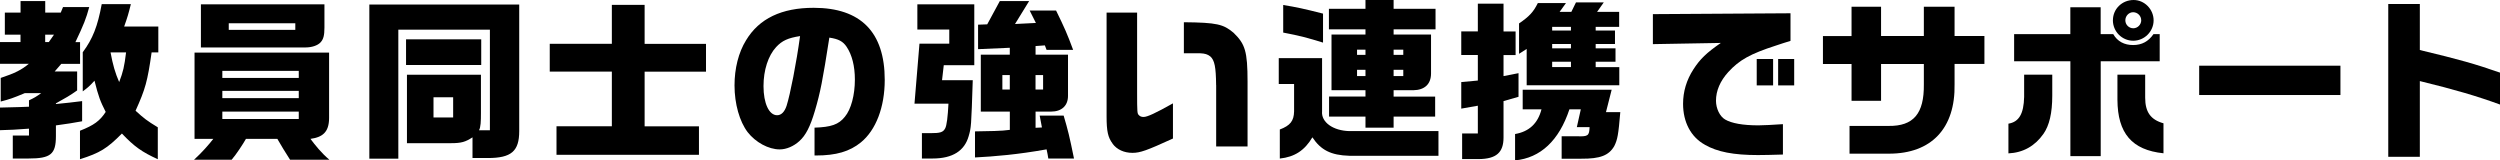 <?xml version="1.0" encoding="UTF-8"?>
<svg id="_レイヤー_2" data-name="レイヤー 2" xmlns="http://www.w3.org/2000/svg" viewBox="0 0 521.74 33.48">
  <defs>
    <style>
      .cls-1 {
        fill: #000;
        stroke-width: 0px;
      }
    </style>
  </defs>
  <g id="_デザイン" data-name="デザイン">
    <g>
      <path class="cls-1" d="M0,8.78h4.28v-1.55H1.01V2.63h3.28V.22h5.15v2.41h3.24l.47-1.15h5.47c-.65,2.41-1.12,3.6-2.88,7.31h.97v4.54h-3.92l-1.37,1.58h4.68v3.96c-1.58,1.12-2.3,1.51-4.43,2.7v.14c2.48-.25,3.2-.32,5.47-.61v4.21c-2.16.4-2.92.5-5.47.86v2.23c0,3.78-1.08,4.68-5.72,4.68h-3.28v-4.79h3.38v-1.44c-3.02.22-3.6.25-6.05.32v-4.72c4.28-.11,4.68-.11,6.05-.18v-1.33c1.15-.54,1.51-.76,2.56-1.51h-3.42c-2.59,1.08-3.13,1.26-5.04,1.76v-4.93c2.95-.97,4.36-1.69,5.87-2.95H0v-4.54ZM10.19,8.78l1.08-1.55h-1.84v1.55h.76ZM16.7,27.28c2.92-1.15,4.14-2.05,5.36-3.92-1.15-2.27-1.48-3.13-2.34-6.52-.97,1.08-1.3,1.37-2.45,2.23v-8.17c2.09-2.81,3.1-5.4,3.96-10.04h6.08c-.5,2.02-.68,2.66-1.4,4.68h7.13v5.4h-1.4c-.86,6.05-1.3,7.63-3.35,12.17,1.73,1.58,2.38,2.09,4.64,3.46v6.66c-3.31-1.51-4.9-2.63-7.49-5.36-3.1,3.13-4.57,4.03-8.75,5.36v-5.94ZM23.07,10.94c.5,2.66.97,4.28,1.8,6.19.83-2.16,1.08-3.24,1.44-6.19h-3.24Z"/>
      <path class="cls-1" d="M68.68,10.98v13.64c0,3.06-1.48,4.03-3.89,4.36.94,1.26,2.34,3.02,3.96,4.36h-8.21c-.83-1.26-1.98-3.17-2.66-4.36h-6.55c-.61,1.08-2.02,3.24-2.99,4.36h-7.85c1.66-1.51,3.13-3.2,4.03-4.36h-3.92V10.98h28.08ZM67.71.9v4.86c0,1.66-.22,2.45-.83,3.1-.61.65-1.84,1.04-3.1,1.04h-21.85V.9h25.77ZM62.35,16.27v-1.48h-15.95v1.48h15.95ZM62.35,20.48v-1.51h-15.95v1.51h15.95ZM62.35,24.84v-1.55h-15.95v1.55h15.95ZM61.63,6.23v-1.37h-13.89v1.37h13.89Z"/>
      <path class="cls-1" d="M77.08.94h31.28v26.42c0,4.21-1.66,5.62-6.55,5.62h-3.2v-4.32c-1.48.97-2.34,1.22-4.5,1.22h-9.18v-14.29h15.44v8.03c0,1.66-.04,2.95-.4,3.56h2.27V6.19h-19.11v26.92h-6.05V.94ZM84.74,8.21h15.69v5.36h-15.69v-5.36ZM94.57,24.51v-4.21h-4.1v4.21h4.1Z"/>
      <path class="cls-1" d="M116.14,26.35h11.55v-11.41h-12.96v-5.8h12.96V1.01h6.84v8.14h12.81v5.8h-12.81v11.41h11.34v5.94h-29.73v-5.94Z"/>
      <path class="cls-1" d="M169.99,26.64c3.46-.11,5.04-.65,6.33-2.27,1.3-1.55,2.09-4.54,2.09-7.77,0-2.81-.61-5.18-1.73-6.84-.76-1.12-1.66-1.62-3.6-1.91-1.4,8.96-1.87,11.41-3.02,15.3-.97,3.28-1.91,5.11-3.24,6.3-1.19,1.08-2.7,1.73-4.1,1.73-2.34,0-5.04-1.48-6.69-3.6-1.69-2.23-2.74-5.9-2.74-9.75,0-3.53.83-6.88,2.41-9.43,2.74-4.54,7.42-6.77,14.11-6.77,9.83,0,14.83,5.08,14.83,15.05,0,5.69-1.84,10.47-4.97,13.03-2.34,1.91-5.18,2.74-9.36,2.74h-.32v-5.8ZM164.16,22.07c.76-2.38,2.05-8.96,2.81-14.54-2.52.4-3.74.94-5,2.3-1.66,1.8-2.63,4.82-2.63,8.14,0,3.6,1.15,6.08,2.84,6.08.86,0,1.55-.68,1.98-1.98Z"/>
      <path class="cls-1" d="M191.88,9.11h6.23v-2.95h-6.66V.9h11.88v12.71h-6.37l-.36,3.13h6.41c-.32,9.79-.32,9.83-.86,11.7-.86,2.99-3.28,4.64-7.52,4.64h-2.23v-5.29h1.76c2.09,0,2.66-.18,3.1-1.01.32-.61.54-2.38.68-5.15h-7.09l1.04-12.53ZM210.74,23.29h-6.05v-11.88h6.05v-1.44l-6.62.29v-5.11l1.91-.07,2.63-4.86h6.12l-2.95,4.79,4.36-.22-1.3-2.59h5.51c1.73,3.53,2.34,4.9,3.56,8.21h-5.54l-.36-.94-1.94.14v1.8h6.77v8.6c0,2.05-1.33,3.28-3.53,3.28h-3.24v3.38l1.33-.07c-.14-.83-.29-1.58-.47-2.48h5c.9,3.06,1.22,4.32,2.16,8.96h-5.36c-.11-.68-.18-1.12-.36-1.91-6.05,1.08-10.83,1.48-14.94,1.69v-5.44c2.74-.04,5.69-.07,7.27-.32v-3.82ZM210.74,18.68v-3.02h-1.55v3.02h1.55ZM217.69,18.68v-3.02h-1.58v3.02h1.58Z"/>
      <path class="cls-1" d="M232.2,29.98c-.97-1.3-1.26-2.56-1.26-5.69V2.63h6.37v16.67c0,4.18.04,4.36.32,4.68.29.32.58.43,1.04.43.76,0,2.48-.79,6.12-2.84v7.34c-5.51,2.52-6.84,2.99-8.46,2.99-1.73,0-3.24-.68-4.14-1.91ZM253.8,17.75c-.04-3.78-.32-5.18-1.22-5.98-.54-.43-1.12-.61-2.09-.65h-3.42v-6.48c6.88.07,8.24.4,10.37,2.2,2.41,2.34,2.92,3.85,2.92,10.22v13.5h-6.55v-12.81Z"/>
      <path class="cls-1" d="M267.08,27.03c2.2-.83,2.95-1.8,2.99-3.78v-5.72h-3.2v-5.4h9.04v11.09c-.22,2.27,2.3,4.07,5.72,4.14h18.57v5.15h-18.61c-3.82-.11-5.94-1.19-7.7-3.85-1.62,2.74-3.71,4.1-6.8,4.43v-6.05ZM267.8,6.8V1.04c2.84.47,4.21.76,8.31,1.8v6.05c-3.13-.97-4.86-1.44-8.31-2.09ZM284.97,24.33h-7.6v-4.18h7.6v-1.33h-7.09V7.2h7.09v-1.08h-7.63V1.84h7.63V0h5.87v1.84h8.75v4.28h-8.75v1.08h7.81v8.14c0,2.2-1.33,3.46-3.71,3.49h-4.1v1.33h8.67v4.18h-8.67v2.3h-5.87v-2.3ZM284.97,11.45v-1.08h-1.76v1.08h1.76ZM284.97,15.87v-1.3h-1.76v1.3h1.76ZM292.86,11.45v-1.08h-2.02v1.08h2.02ZM292.86,15.87v-1.3h-2.02v1.3h2.02Z"/>
      <path class="cls-1" d="M305.14,27.86h3.28v-5.8l-3.46.61v-5.54l3.46-.32v-5.33h-3.46v-4.93h3.46V.76h5.36v5.8h2.52v4.93h-2.52v4.39l3.13-.61v4.93l-3.13.9v7.6c0,3.13-1.51,4.46-5.15,4.5h-3.49v-5.33ZM316.19,27.97c2.92-.5,4.75-2.2,5.51-5.15h-3.92v-4.1h18.57l-1.19,4.68h2.99c-.4,4.75-.58,5.72-1.26,7.09-1.12,1.94-2.92,2.66-6.88,2.63h-4.1v-4.68h3.31c2.2.07,2.45-.11,2.52-1.91h-2.66l.83-3.71h-2.38c-2.16,6.52-6.05,10.15-11.34,10.65v-5.51ZM318.6,10.22l-1.58,1.01v-6.34c2.16-1.48,2.99-2.38,3.92-4.25h5.87l-1.33,1.84h2.45l.97-1.98h5.8l-1.4,1.98h4.61v3.13h-4.9v.76h4.03v2.81h-4.03v.9h4.14v2.81h-4.14v1.12h4.93v3.78h-19.33v-7.56ZM327.85,6.37v-.76h-3.92v.76h3.92ZM327.85,10.08v-.9h-3.92v.9h3.92ZM327.85,14v-1.12h-3.92v1.12h3.92Z"/>
      <path class="cls-1" d="M355.79,30.2c-2.92-1.62-4.54-4.72-4.54-8.53,0-2.56.72-4.97,2.16-7.2,1.4-2.16,2.7-3.42,5.72-5.51l-14.18.25V2.95l28.72-.18v5.76c-1.08.32-2.05.65-3.02.97-5.36,1.73-7.67,3.02-9.97,5.54-1.69,1.87-2.56,3.89-2.56,5.98,0,1.62.79,3.28,1.91,3.92,1.33.79,3.71,1.22,6.95,1.22,1.08,0,2.99-.11,5.11-.25v6.34c-2.16.07-4.07.11-5.22.11-5.08,0-8.46-.65-11.09-2.16ZM366.62,12.31h3.42v5.51h-3.42v-5.51ZM371.09,12.31h3.35v5.51h-3.35v-5.51Z"/>
      <path class="cls-1" d="M385.99,26.28h8.13c5.22.07,7.45-2.56,7.38-8.67v-4.25h-8.93v7.67h-6.16v-7.67h-5.97v-5.83h5.97V1.4h6.16v6.12h8.93V1.4h6.41v6.12h6.23v5.83h-6.23v4.21c.18,9.21-4.82,14.51-13.68,14.51h-8.24v-5.8Z"/>
      <path class="cls-1" d="M419.15,25.81c2.2-.36,3.2-2.05,3.28-5.58v-4.64h5.87v4.36c0,3.64-.61,6.23-1.84,7.99-1.8,2.56-4.25,3.92-7.31,4.07v-6.19ZM432.07,12.78h-11.73v-5.65h11.73V1.51h6.33v5.62h2.63c.86,1.51,2.3,2.27,4.14,2.27s3.2-.76,4.25-2.27h1.3v5.65h-12.31v19.8h-6.33V12.78ZM440.96,4.21c0-2.34,1.91-4.21,4.32-4.21,2.27,0,4.17,1.94,4.17,4.25s-1.91,4.25-4.25,4.25-4.25-1.91-4.25-4.28ZM441.9,20.84v-5.26h5.79v4.79c0,2.99,1.12,4.61,3.82,5.36v6.26c-6.59-.68-9.57-4.18-9.61-11.16ZM446.86,4.21c0-.9-.76-1.66-1.69-1.66-.86,0-1.62.76-1.62,1.69s.76,1.66,1.66,1.66,1.66-.76,1.66-1.69Z"/>
      <path class="cls-1" d="M458.96,13.71h29.48v6.12h-29.48v-6.12Z"/>
      <path class="cls-1" d="M498.42.83h6.59v9.61c8.39,2.02,11.45,2.88,16.74,4.72v6.66c-4.82-1.76-9.36-3.1-16.74-4.9v15.8h-6.59V.83Z"/>
    </g>
  </g>
</svg>